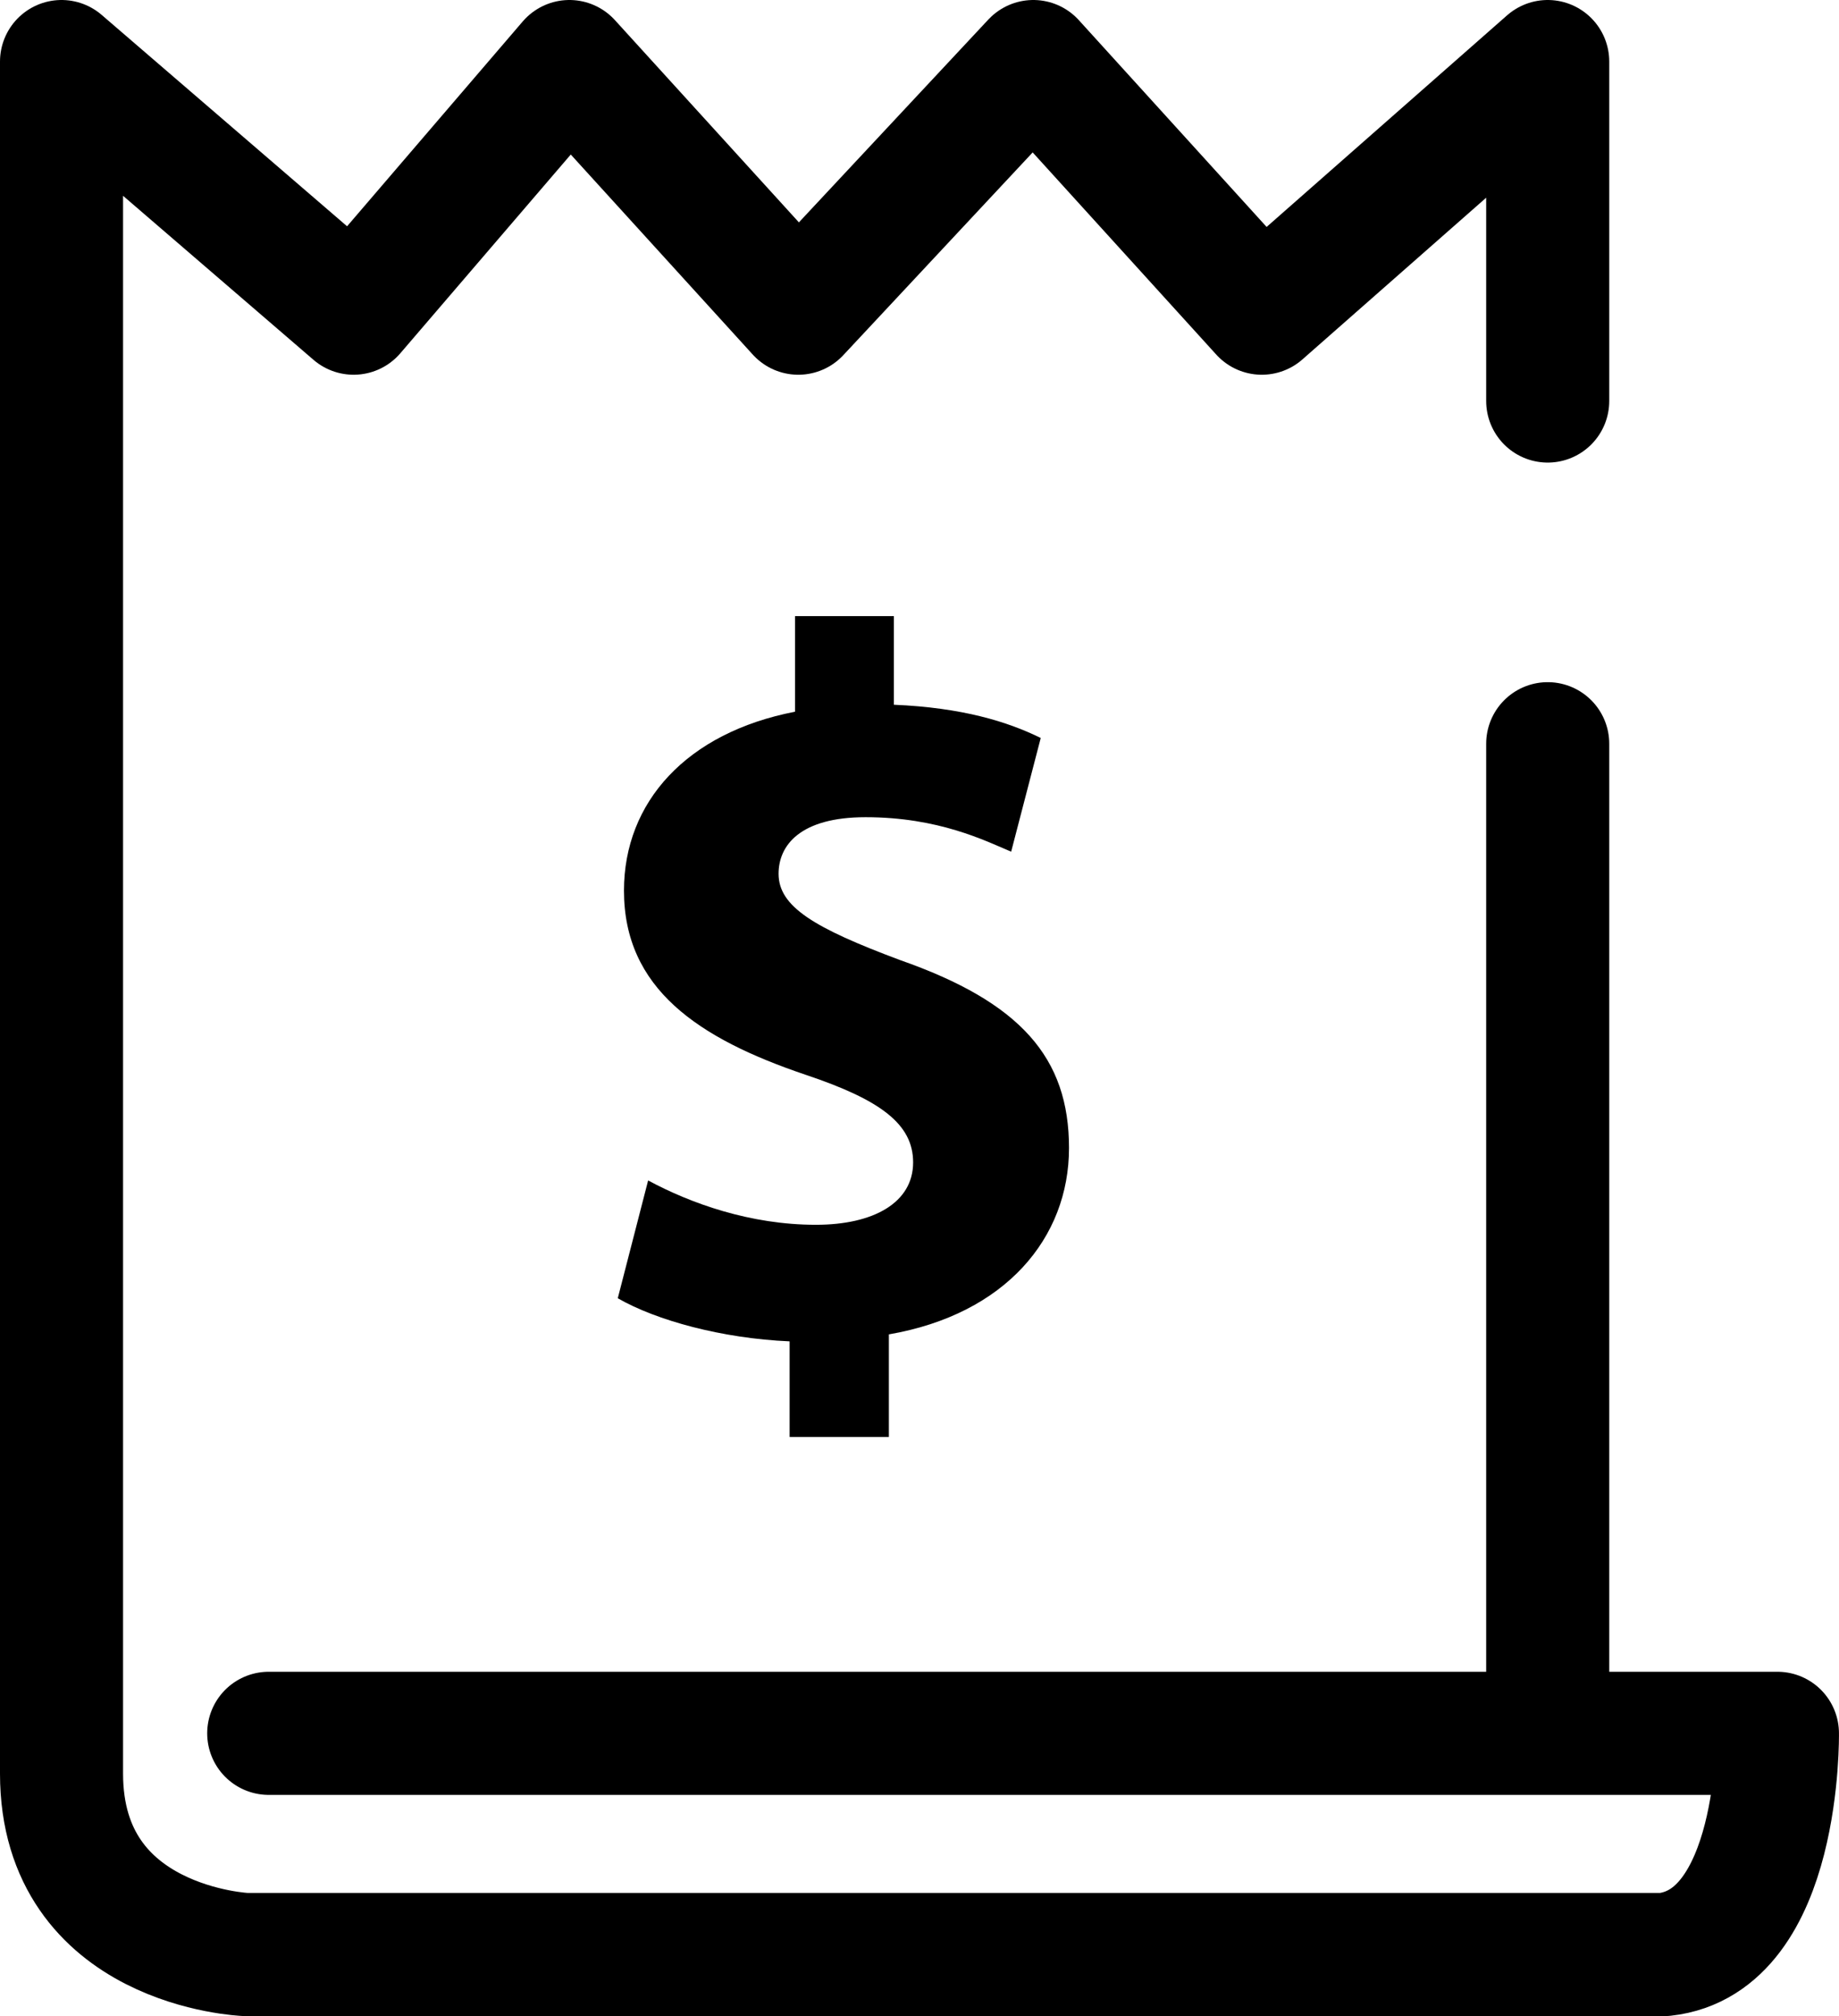 <?xml version="1.0" encoding="utf-8"?>
<!-- Generator: Adobe Illustrator 16.0.0, SVG Export Plug-In . SVG Version: 6.00 Build 0)  -->
<!DOCTYPE svg PUBLIC "-//W3C//DTD SVG 1.1//EN" "http://www.w3.org/Graphics/SVG/1.1/DTD/svg11.dtd">
<svg version="1.1" id="Layer_1" xmlns="http://www.w3.org/2000/svg" xmlns:xlink="http://www.w3.org/1999/xlink" x="0px" y="0px"
	 width="44.831px" height="49.119px" viewBox="0 0 44.831 49.119" enable-background="new 0 0 44.831 49.119" xml:space="preserve">
<g>
	<path fill="none" stroke="#000000" stroke-width="3" stroke-linecap="round" stroke-linejoin="round" stroke-miterlimit="10" d="
		M6.551,42.23H43.33c0,0,0.08,5.079-2.76,5.389H8.451H5.99c0,0-4.49-0.18-4.49-4.409V1.5l7.121,6.13l5.26-6.13l5.58,6.13L25.19,1.5
		l5.57,6.13l6.97-6.13v8.27"/>
	
		<line fill="none" stroke="#000000" stroke-width="3" stroke-linecap="round" stroke-linejoin="round" stroke-miterlimit="10" x1="37.73" y1="18.12" x2="37.73" y2="42.15"/>
	<path d="M21.94,23.39c-2.09-0.78-2.96-1.3-2.96-2.101c0-0.689,0.52-1.379,2.12-1.379c1.78,0,2.91,0.57,3.55,0.84l0.721-2.77
		c-0.811-0.4-1.92-0.74-3.58-0.81v-2.16h-2.41v2.33c-2.641,0.51-4.17,2.2-4.17,4.359c0,2.381,1.8,3.601,4.439,4.49
		c1.82,0.61,2.61,1.2,2.61,2.131c0,0.979-0.96,1.52-2.37,1.52c-1.6,0-3.05-0.52-4.09-1.08l-0.74,2.87
		c0.939,0.54,2.54,0.979,4.189,1.05v2.33h2.42v-2.5c2.841-0.49,4.391-2.35,4.391-4.54C26.061,25.77,24.881,24.42,21.94,23.39z"/>
</g>
</svg>
